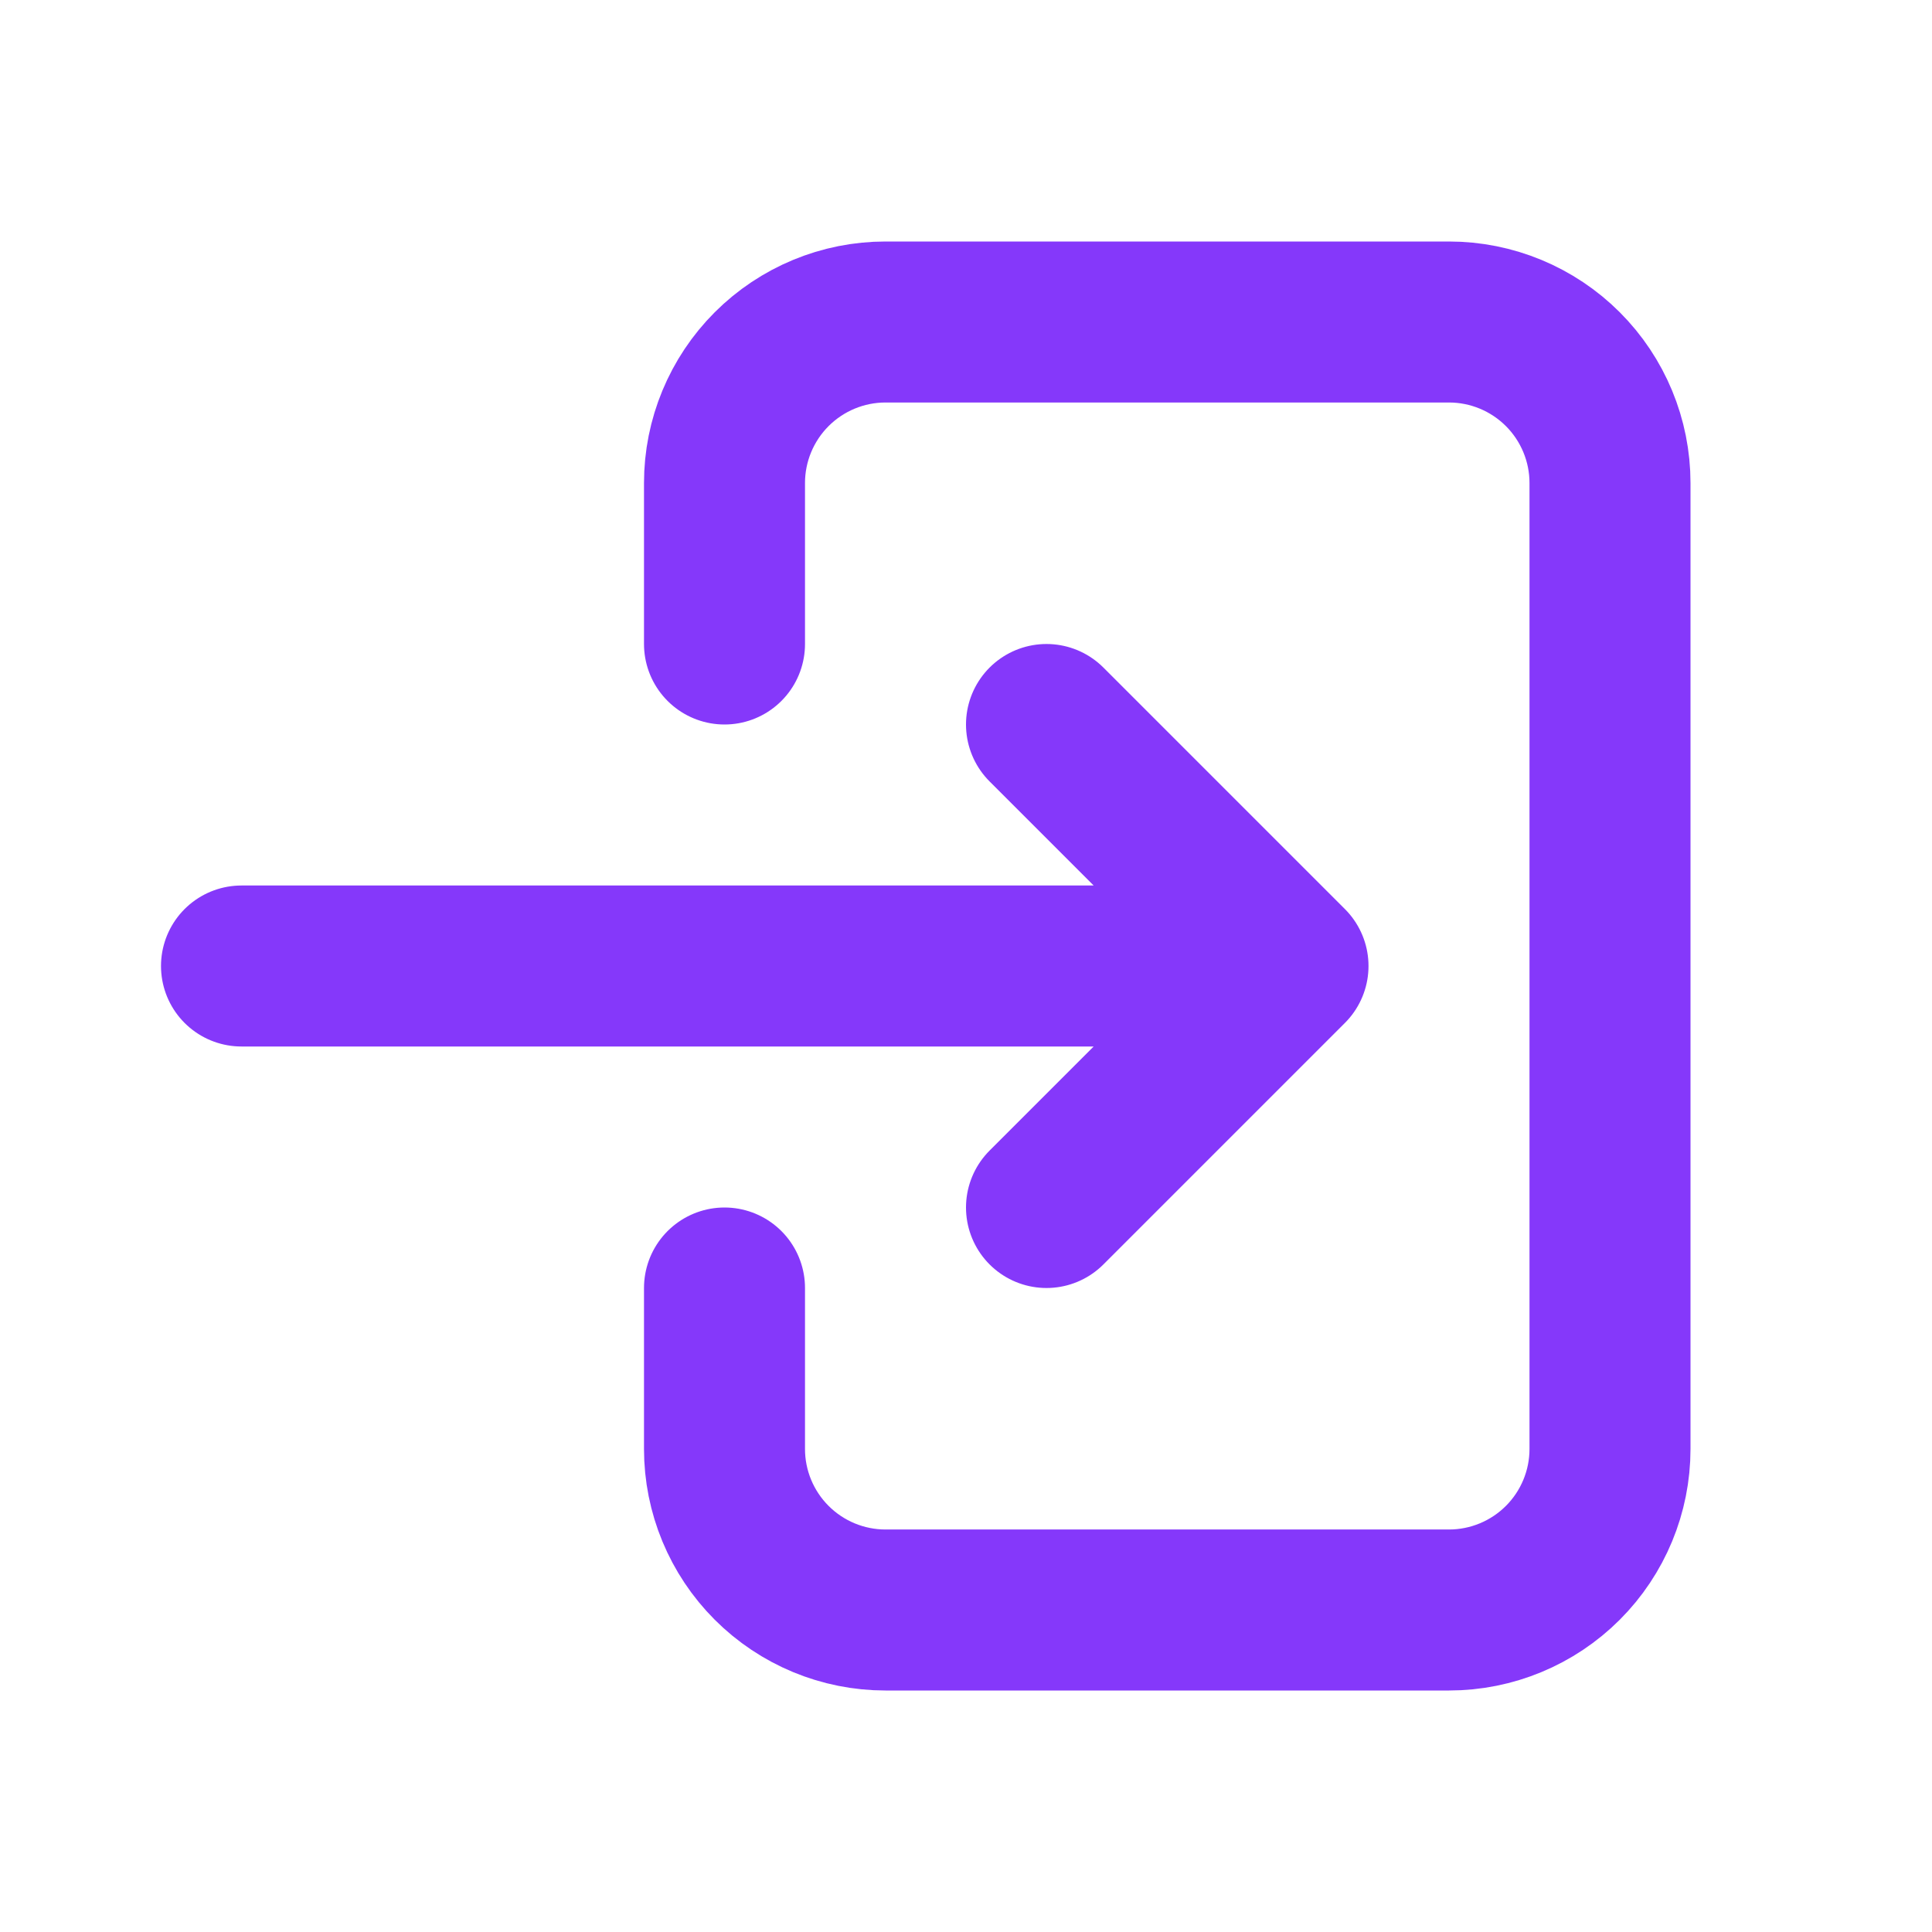 <?xml version="1.0" encoding="UTF-8"?> <svg xmlns="http://www.w3.org/2000/svg" width="24" height="24" viewBox="0 0 24 24" fill="none"> <path d="M9 8V6C9 5.47 9.211 4.961 9.586 4.586C9.961 4.211 10.47 4 11 4H18C18.53 4 19.039 4.211 19.414 4.586C19.789 4.961 20 5.47 20 6V18C20 18.53 19.789 19.039 19.414 19.414C19.039 19.789 18.53 20 18 20H11C10.47 20 9.961 19.789 9.586 19.414C9.211 19.039 9 18.53 9 18V16M3 12H16M16 12L13 9M16 12L13 15" stroke="#8538FA" stroke-width="2" stroke-linecap="round" stroke-linejoin="round"></path> </svg> 